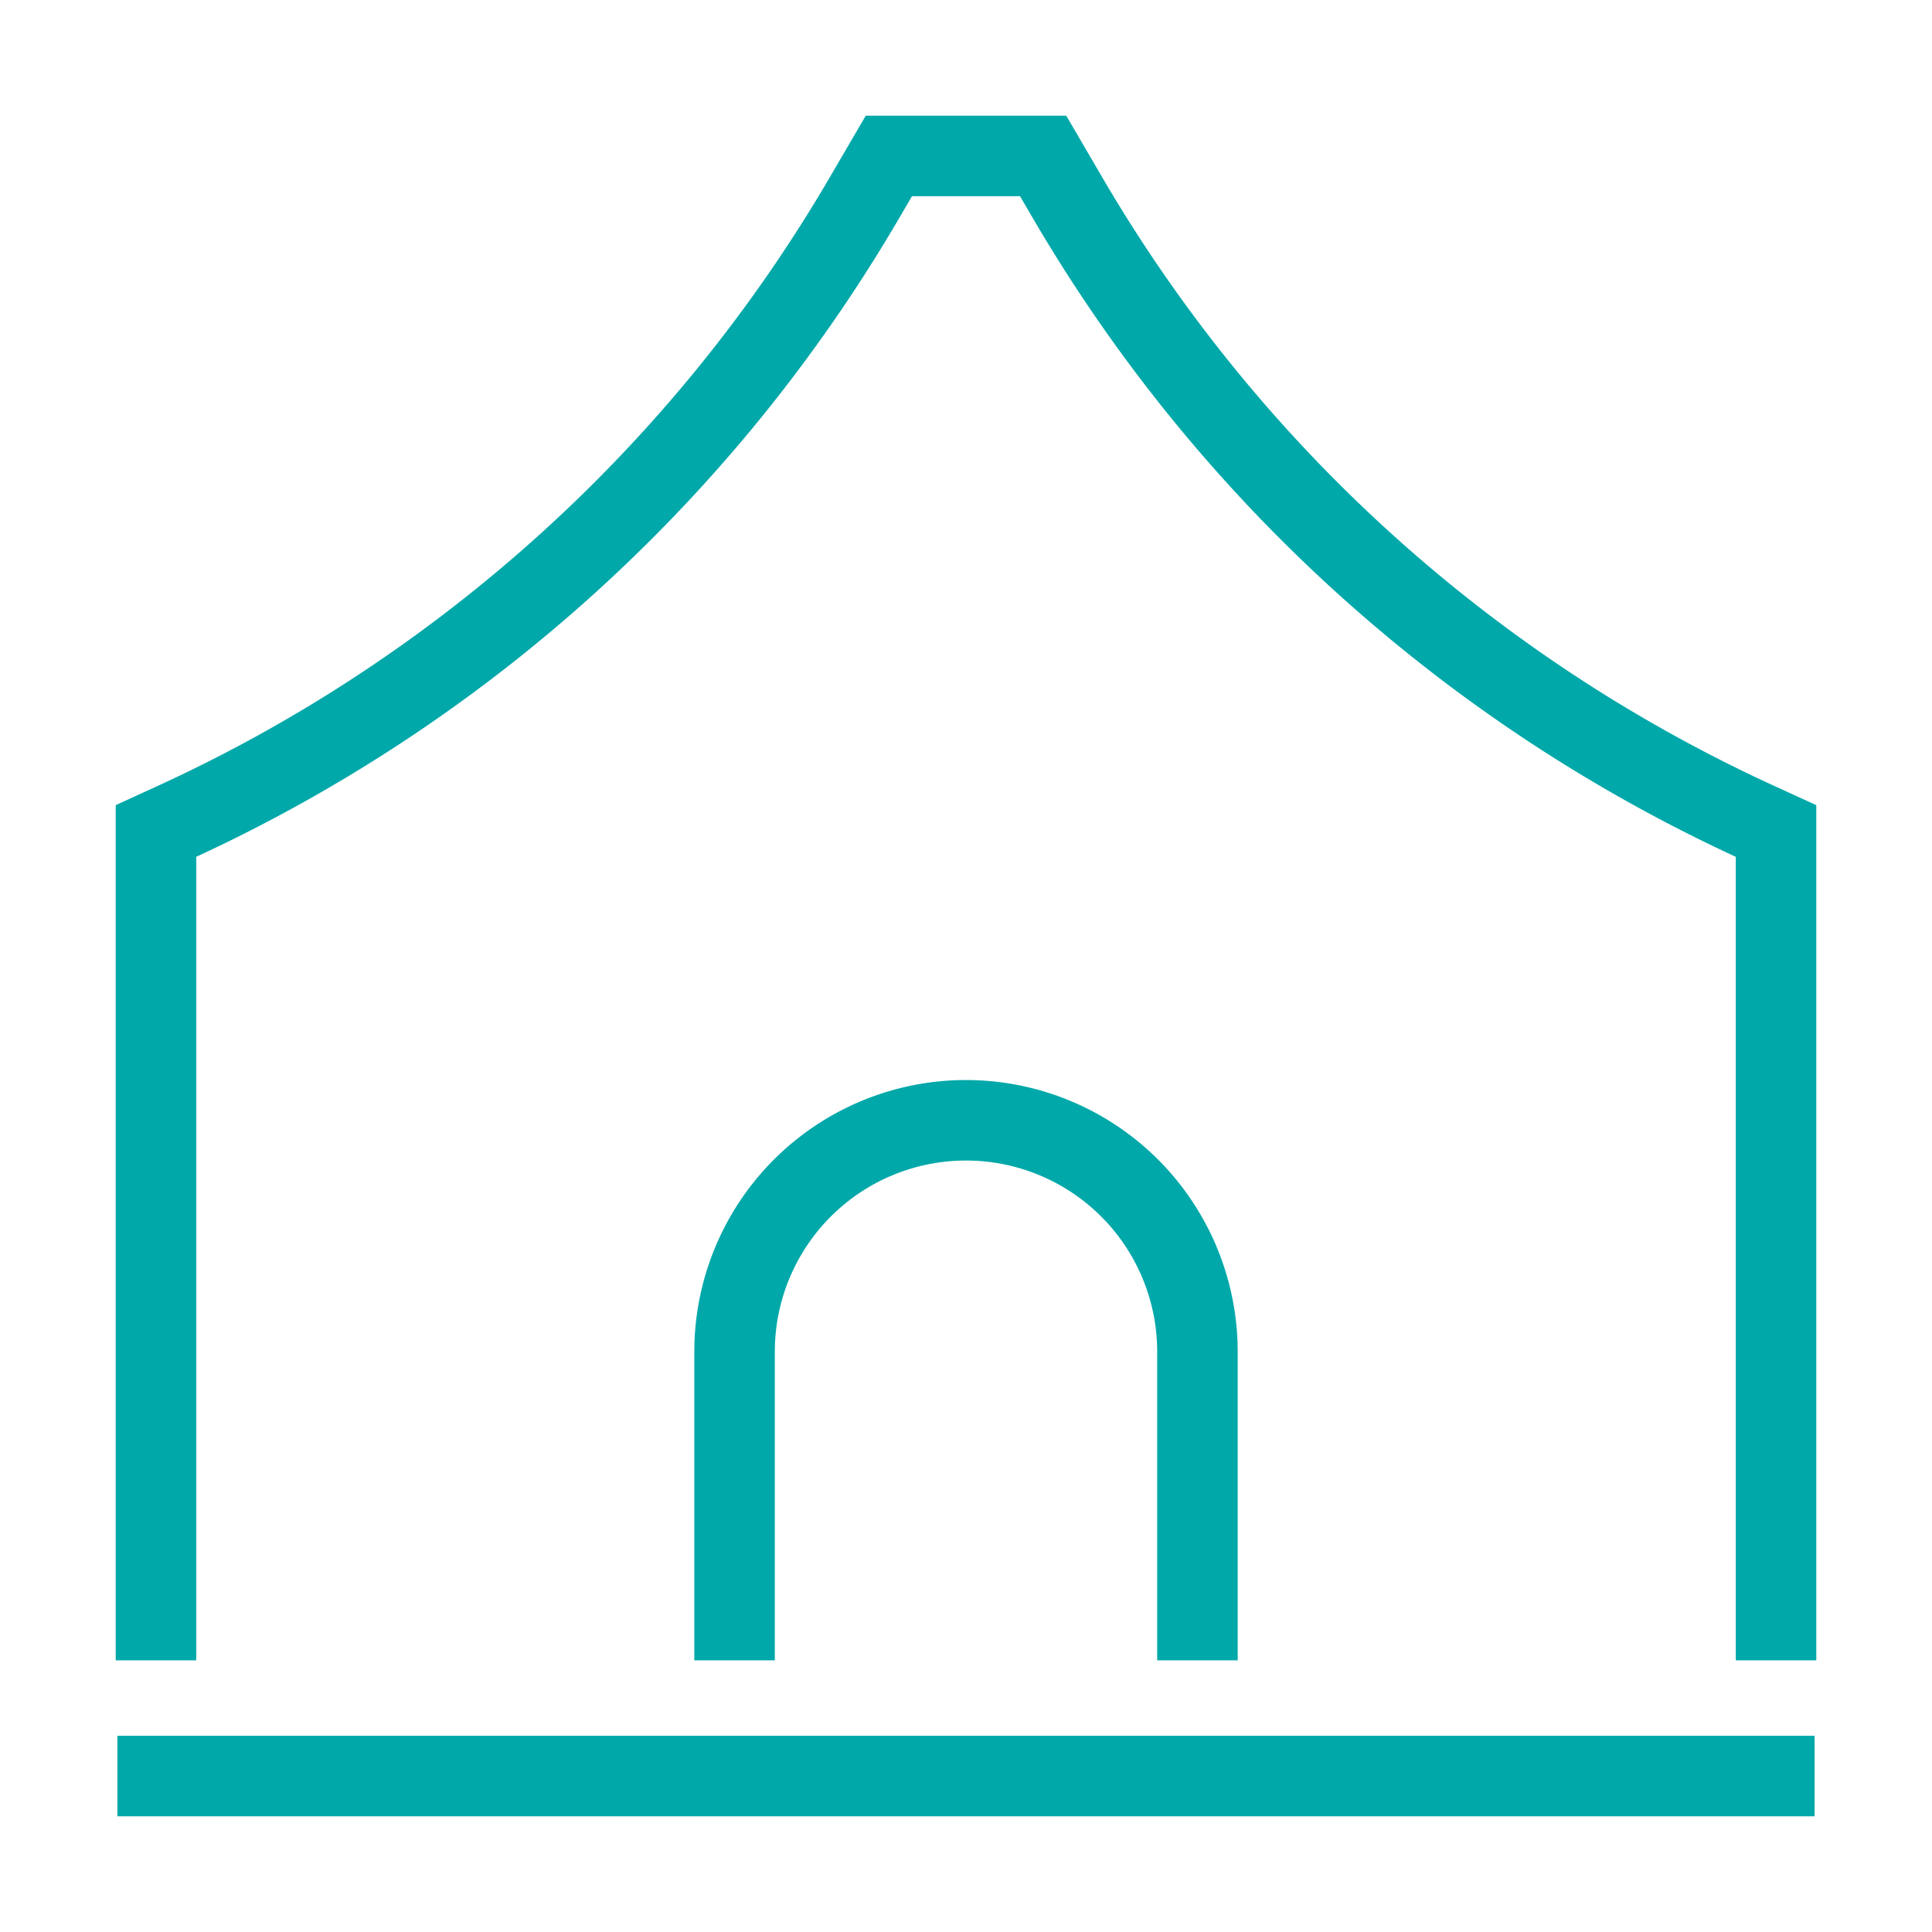 <svg xmlns="http://www.w3.org/2000/svg" fill="none" viewBox="-1.5 -1.5 72 72" height="72" width="72"><path stroke="#00a8a9" d="M64.688 60.375V29.469l-0.71 -0.325a57.5 57.5 0 0 1 -25.708 -23.299L37.375 4.312h-5.75l-0.894 1.532a57.5 57.5 0 0 1 -25.708 23.299l-0.71 0.325V60.375M66.125 64.688H2.875M43.125 60.375v-11.5a8.625 8.625 0 1 0 -17.25 0v11.5" stroke-width="3"></path></svg>